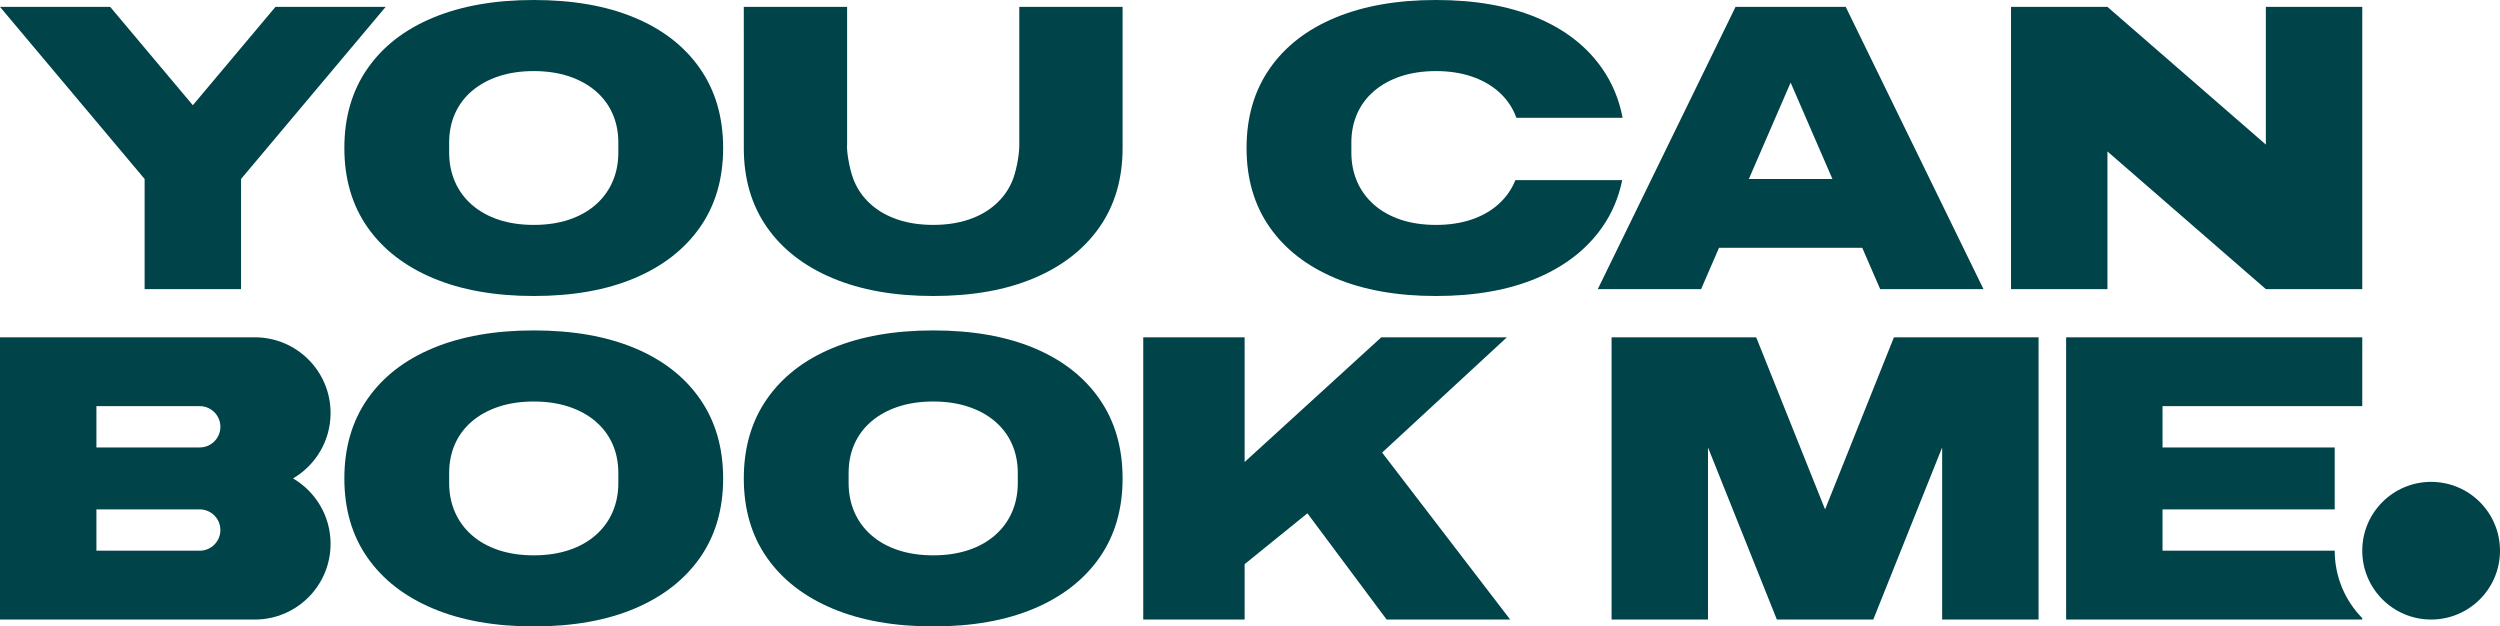 <?xml version="1.0" encoding="UTF-8"?>
<svg width="4837px" height="1212px" viewBox="0 0 4837 1212" version="1.1" xmlns="http://www.w3.org/2000/svg" xmlns:xlink="http://www.w3.org/1999/xlink">
    <title>Logo-Stacked-Mono</title>
    <g id="Logo-Stacked-Mono" stroke="none" stroke-width="1" fill="none" fill-rule="evenodd">
        <g id="Concept3/Logo/Icon" fill="#004349">
            <g id="Logo">
                <path d="M4570.499,652.615 L4570.499,785.802 L4184.072,785.802 L4184.072,865.714 L4517.198,865.714 L4517.198,985.582 L4184.072,985.582 L4184.072,1065.495 L4517.198,1065.495 C4517.198,1116.298 4537.526,1162.356 4570.494,1195.986 L4570.499,1198.681 L3997.521,1198.681 L3997.521,652.615 L4570.499,652.615 Z" id="E" fill-rule="nonzero"></path>
                <polygon id="M" fill-rule="nonzero" points="3397.893 652.615 3531.143 985.582 3664.394 652.615 3944.22 652.615 3944.22 1198.681 3757.669 1198.681 3757.669 865.714 3624.419 1198.681 3437.868 1198.681 3304.617 865.714 3304.617 1198.681 3118.066 1198.681 3118.066 652.615"></polygon>
                <polygon id="K" fill-rule="nonzero" points="2211.961 1198.681 2211.961 652.615 2408.099 652.615 2408.099 893.9 2672.528 652.615 2915.517 652.615 2674.117 875.645 2921.87 1198.681 2682.852 1198.681 2529.594 993.113 2408.099 1091.532 2408.099 1198.681"></polygon>
                <path d="M1805.547,1212 C1730.503,1212 1665.571,1200.471 1610.751,1177.413 C1555.932,1154.354 1513.619,1121.51 1483.815,1078.879 C1454.01,1036.248 1439.107,985.171 1439.107,925.648 C1439.107,866.126 1454.01,814.915 1483.815,772.016 C1513.619,729.117 1555.932,696.272 1610.751,673.482 C1665.571,650.692 1730.503,639.297 1805.547,639.297 C1881.123,639.297 1946.188,650.692 2000.742,673.482 C2055.295,696.272 2097.474,729.117 2127.279,772.016 C2157.084,814.915 2171.986,866.126 2171.986,925.648 C2171.986,985.171 2157.084,1036.248 2127.279,1078.879 C2097.474,1121.51 2055.295,1154.354 2000.742,1177.413 C1946.188,1200.471 1881.123,1212 1805.547,1212 Z M1805.547,1074.455 C1830.562,1074.455 1853.181,1071.103 1873.406,1064.4 C1893.631,1057.697 1910.928,1048.045 1925.298,1035.443 C1939.668,1022.842 1950.579,1007.961 1958.03,990.801 C1965.482,973.642 1969.207,954.873 1969.207,934.496 L1969.207,915.192 C1969.207,894.815 1965.482,876.18 1958.03,859.289 C1950.579,842.397 1939.668,827.785 1925.298,815.451 C1910.928,803.118 1893.631,793.599 1873.406,786.896 C1853.181,780.194 1830.562,776.842 1805.547,776.842 C1780.532,776.842 1757.912,780.194 1737.688,786.896 C1717.463,793.599 1700.166,803.118 1685.795,815.451 C1671.425,827.785 1660.515,842.397 1653.063,859.289 C1645.612,876.18 1641.887,894.815 1641.887,915.192 L1641.887,934.496 C1641.887,954.873 1645.612,973.642 1653.063,990.801 C1660.515,1007.961 1671.425,1022.842 1685.795,1035.443 C1700.166,1048.045 1717.463,1057.697 1737.688,1064.4 C1757.912,1071.103 1780.532,1074.455 1805.547,1074.455 Z" id="O-3" fill-rule="nonzero"></path>
                <path d="M1032.693,1212 C957.649,1212 892.717,1200.471 837.897,1177.413 C783.078,1154.354 740.765,1121.51 710.961,1078.879 C681.156,1036.248 666.253,985.171 666.253,925.648 C666.253,866.126 681.156,814.915 710.961,772.016 C740.765,729.117 783.078,696.272 837.897,673.482 C892.717,650.692 957.649,639.297 1032.693,639.297 C1108.269,639.297 1173.334,650.692 1227.888,673.482 C1282.441,696.272 1324.62,729.117 1354.425,772.016 C1384.23,814.915 1399.132,866.126 1399.132,925.648 C1399.132,985.171 1384.23,1036.248 1354.425,1078.879 C1324.62,1121.51 1282.441,1154.354 1227.888,1177.413 C1173.334,1200.471 1108.269,1212 1032.693,1212 Z M1032.693,1074.455 C1057.708,1074.455 1080.327,1071.103 1100.552,1064.4 C1120.777,1057.697 1138.074,1048.045 1152.444,1035.443 C1166.814,1022.842 1177.725,1007.961 1185.176,990.801 C1192.628,973.642 1196.353,954.873 1196.353,934.496 L1196.353,915.192 C1196.353,894.815 1192.628,876.18 1185.176,859.289 C1177.725,842.397 1166.814,827.785 1152.444,815.451 C1138.074,803.118 1120.777,793.599 1100.552,786.896 C1080.327,780.194 1057.708,776.842 1032.693,776.842 C1007.678,776.842 985.058,780.194 964.834,786.896 C944.609,793.599 927.312,803.118 912.941,815.451 C898.571,827.785 887.661,842.397 880.209,859.289 C872.758,876.18 869.033,894.815 869.033,915.192 L869.033,934.496 C869.033,954.873 872.758,973.642 880.209,990.801 C887.661,1007.961 898.571,1022.842 912.941,1035.443 C927.312,1048.045 944.609,1057.697 964.834,1064.4 C985.058,1071.103 1007.678,1074.455 1032.693,1074.455 Z" id="O-2" fill-rule="nonzero"></path>
                <path d="M0,1198.681 L0,652.615 L493.028,652.615 C573.979,652.615 639.603,718.208 639.603,799.121 C639.603,853.079 610.419,900.224 566.967,925.647 C610.419,951.072 639.603,998.218 639.603,1052.176 C639.603,1133.089 573.979,1198.681 493.028,1198.681 L0,1198.681 Z M386.427,985.582 L186.551,985.582 L186.551,1065.495 L386.427,1065.495 C408.505,1065.495 426.402,1047.606 426.402,1025.538 C426.402,1003.471 408.505,985.582 386.427,985.582 Z M386.427,785.802 L186.551,785.802 L186.551,865.714 L386.427,865.714 C408.505,865.714 426.402,847.825 426.402,825.758 C426.402,803.691 408.505,785.802 386.427,785.802 Z" id="B"></path>
                <polygon id="N" fill-rule="nonzero" points="4383.948 279.692 4383.948 13.319 4570.499 13.319 4570.499 559.385 4383.948 559.385 4077.471 293.011 4077.471 559.385 3890.92 559.385 3890.92 13.319 4077.471 13.319"></polygon>
                <path d="M3571.118,13.319 L3837.62,559.385 L3637.744,559.385 L3603.099,479.473 L3325.937,479.473 L3291.292,559.385 L3091.416,559.385 L3357.917,13.319 L3571.118,13.319 Z M3464.518,159.824 L3383.675,346.286 L3545.361,346.286 L3464.518,159.824 Z" id="A"></path>
                <path d="M2778.277,0 C2853.853,0 2918.918,11.395 2973.472,34.185 C3028.025,56.975 3070.204,89.82 3100.009,132.719 C3119.567,160.869 3132.707,192.598 3139.431,227.905 L2933.927,227.89 C2932.959,225.216 2931.904,222.584 2930.76,219.992 C2923.309,203.101 2912.398,188.488 2898.028,176.155 C2883.658,163.821 2866.361,154.303 2846.136,147.6 C2825.911,140.897 2803.292,137.545 2778.277,137.545 C2753.262,137.545 2730.642,140.897 2710.418,147.6 C2690.193,154.303 2672.896,163.821 2658.525,176.155 C2644.155,188.488 2633.245,203.101 2625.793,219.992 C2618.342,236.884 2614.617,255.518 2614.617,275.895 L2614.617,295.2 C2614.617,315.577 2618.342,334.345 2625.793,351.505 C2633.245,368.664 2644.155,383.545 2658.525,396.147 C2672.896,408.748 2690.193,418.401 2710.418,425.103 C2730.642,431.806 2753.262,435.158 2778.277,435.158 C2803.292,435.158 2825.911,431.806 2846.136,425.103 C2866.361,418.401 2883.658,408.748 2898.028,396.147 C2912.398,383.545 2923.309,368.664 2930.76,351.505 L2931.955,348.55 L3138.677,348.56 C3131.749,382.279 3118.859,412.62 3100.009,439.582 C3070.204,482.213 3028.025,515.058 2973.472,538.116 C2918.918,561.174 2853.853,572.703 2778.277,572.703 C2703.233,572.703 2638.301,561.174 2583.481,538.116 C2528.662,515.058 2486.349,482.213 2456.545,439.582 C2426.74,396.951 2411.837,345.874 2411.837,286.352 C2411.837,226.829 2426.74,175.618 2456.545,132.719 C2486.349,89.82 2528.662,56.975 2583.481,34.185 C2638.301,11.395 2703.233,0 2778.277,0 Z" id="C" fill-rule="nonzero"></path>
                <path d="M1638.983,13.319 L1638.983,281.48 L1638.69,281.48 L1638.773,285.436 C1639.56,305.857 1646.078,335.38 1653.063,351.47 C1660.515,368.632 1671.425,383.515 1685.795,396.119 C1700.166,408.723 1717.463,418.376 1737.688,425.08 C1757.912,431.784 1780.532,435.137 1805.547,435.137 C1830.562,435.137 1853.181,431.784 1873.406,425.08 C1893.631,418.376 1910.928,408.723 1925.298,396.119 C1939.668,383.515 1950.579,368.632 1958.03,351.47 C1965.482,334.308 1972.11,301.86 1972.11,281.48 L1972.11,13.319 L2171.986,13.319 L2171.986,281.48 L2171.986,286.307 C2171.986,345.839 2157.084,396.924 2127.279,439.561 C2097.474,482.199 2055.295,515.049 2000.742,538.11 C1946.188,561.172 1881.123,572.703 1805.547,572.703 C1730.503,572.703 1665.571,561.172 1610.751,538.11 C1555.932,515.049 1513.619,482.199 1483.815,439.561 C1454.01,396.924 1439.107,345.839 1439.107,286.307 L1439.147,281.48 L1439.107,13.319 L1638.983,13.319 Z" id="U" fill-rule="nonzero"></path>
                <path d="M1032.693,572.703 C957.649,572.703 892.717,561.174 837.897,538.116 C783.078,515.058 740.765,482.213 710.961,439.582 C681.156,396.951 666.253,345.874 666.253,286.352 C666.253,226.829 681.156,175.618 710.961,132.719 C740.765,89.82 783.078,56.975 837.897,34.185 C892.717,11.395 957.649,0 1032.693,0 C1108.269,0 1173.334,11.395 1227.888,34.185 C1282.441,56.975 1324.62,89.82 1354.425,132.719 C1384.23,175.618 1399.132,226.829 1399.132,286.352 C1399.132,345.874 1384.23,396.951 1354.425,439.582 C1324.62,482.213 1282.441,515.058 1227.888,538.116 C1173.334,561.174 1108.269,572.703 1032.693,572.703 Z M1032.693,435.158 C1057.708,435.158 1080.327,431.806 1100.552,425.103 C1120.777,418.401 1138.074,408.748 1152.444,396.147 C1166.814,383.545 1177.725,368.664 1185.176,351.505 C1192.628,334.345 1196.353,315.577 1196.353,295.2 L1196.353,275.895 C1196.353,255.518 1192.628,236.884 1185.176,219.992 C1177.725,203.101 1166.814,188.488 1152.444,176.155 C1138.074,163.821 1120.777,154.303 1100.552,147.6 C1080.327,140.897 1057.708,137.545 1032.693,137.545 C1007.678,137.545 985.058,140.897 964.834,147.6 C944.609,154.303 927.312,163.821 912.941,176.155 C898.571,188.488 887.661,203.101 880.209,219.992 C872.758,236.884 869.033,255.518 869.033,275.895 L869.033,295.2 C869.033,315.577 872.758,334.345 880.209,351.505 C887.661,368.664 898.571,383.545 912.941,396.147 C927.312,408.748 944.609,418.401 964.834,425.103 C985.058,431.806 1007.678,435.158 1032.693,435.158 Z" id="O-1" fill-rule="nonzero"></path>
                <polygon id="Y" points="213.201 13.319 373.075 203.589 532.964 13.319 746.165 13.319 466.377 346.286 466.339 559.385 279.788 559.385 279.788 346.286 0 13.319"></polygon>
            </g>
            <ellipse id="GreenDot" cx="4703.749" cy="1065.495" rx="133.251" ry="133.187"></ellipse>
        </g>
    </g>
</svg>